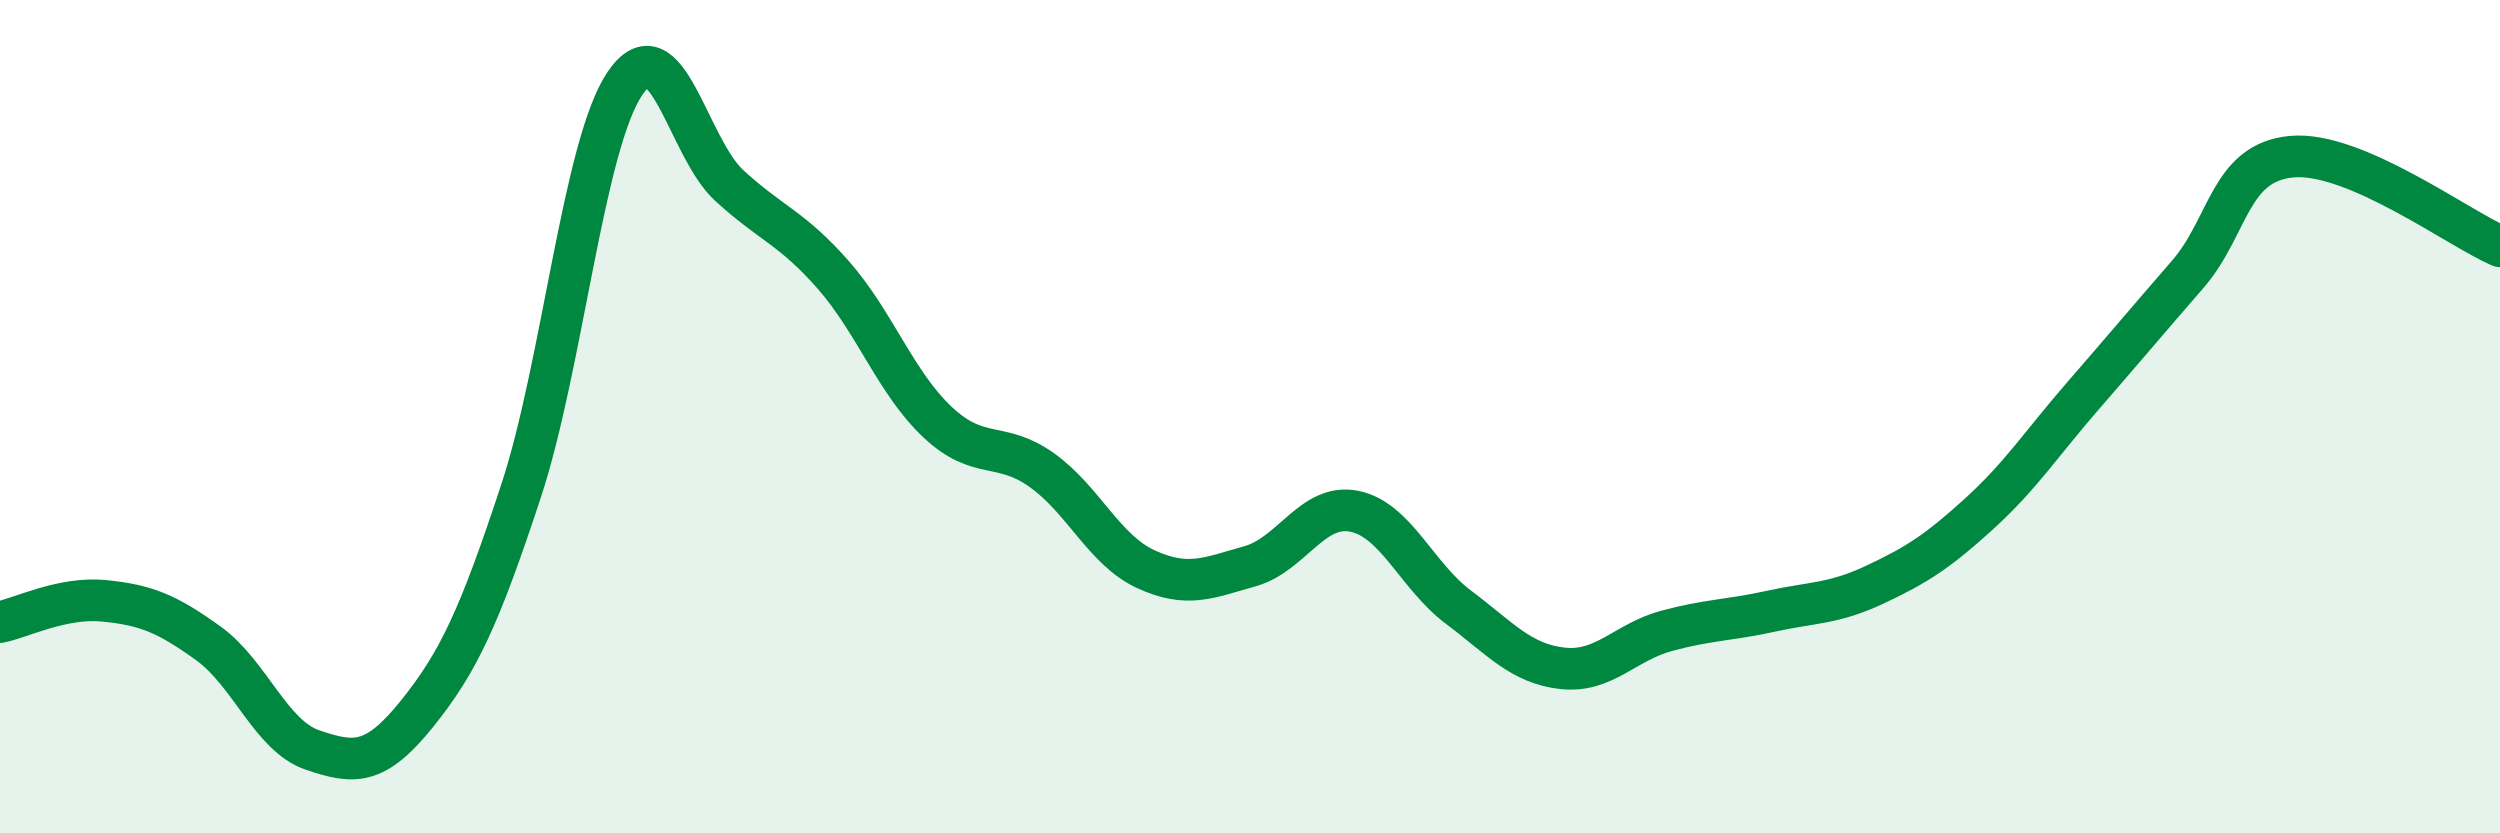
    <svg width="60" height="20" viewBox="0 0 60 20" xmlns="http://www.w3.org/2000/svg">
      <path
        d="M 0,14.93 C 0.5,14.83 1.5,14.32 2.5,14.42 C 3.5,14.52 4,14.72 5,15.44 C 6,16.16 6.5,17.66 7.5,18 C 8.5,18.34 9,18.38 10,17.14 C 11,15.9 11.5,14.83 12.5,11.8 C 13.5,8.77 14,3.47 15,2 C 16,0.53 16.5,3.53 17.5,4.45 C 18.5,5.37 19,5.46 20,6.6 C 21,7.74 21.5,9.19 22.5,10.13 C 23.5,11.07 24,10.57 25,11.28 C 26,11.99 26.5,13.2 27.5,13.66 C 28.5,14.12 29,13.87 30,13.59 C 31,13.31 31.5,12.07 32.5,12.27 C 33.5,12.47 34,13.82 35,14.57 C 36,15.32 36.5,15.93 37.5,16.04 C 38.5,16.15 39,15.41 40,15.14 C 41,14.87 41.5,14.89 42.5,14.67 C 43.5,14.45 44,14.5 45,14.03 C 46,13.56 46.5,13.24 47.5,12.33 C 48.5,11.42 49,10.64 50,9.49 C 51,8.34 51.5,7.74 52.5,6.59 C 53.5,5.44 53.5,3.9 55,3.76 C 56.5,3.62 59,5.48 60,5.91L60 20L0 20Z"
        fill="#008740"
        opacity="0.1"
        stroke-linecap="round"
        stroke-linejoin="round"
      />
      <path
        d="M 0,14.93 C 0.5,14.83 1.5,14.32 2.5,14.42 C 3.5,14.52 4,14.72 5,15.44 C 6,16.16 6.5,17.66 7.5,18 C 8.5,18.34 9,18.38 10,17.14 C 11,15.9 11.5,14.83 12.5,11.8 C 13.5,8.77 14,3.47 15,2 C 16,0.53 16.5,3.53 17.5,4.45 C 18.5,5.37 19,5.46 20,6.6 C 21,7.74 21.5,9.19 22.5,10.13 C 23.5,11.07 24,10.57 25,11.28 C 26,11.99 26.5,13.2 27.5,13.66 C 28.5,14.12 29,13.87 30,13.59 C 31,13.31 31.5,12.07 32.5,12.27 C 33.5,12.47 34,13.82 35,14.57 C 36,15.32 36.5,15.93 37.5,16.04 C 38.5,16.15 39,15.41 40,15.14 C 41,14.87 41.5,14.89 42.5,14.67 C 43.5,14.45 44,14.5 45,14.03 C 46,13.56 46.5,13.24 47.5,12.33 C 48.5,11.42 49,10.64 50,9.49 C 51,8.34 51.5,7.74 52.5,6.59 C 53.5,5.44 53.5,3.9 55,3.76 C 56.5,3.62 59,5.48 60,5.91"
        stroke="#008740"
        stroke-width="1"
        fill="none"
        stroke-linecap="round"
        stroke-linejoin="round"
      />
    </svg>
  